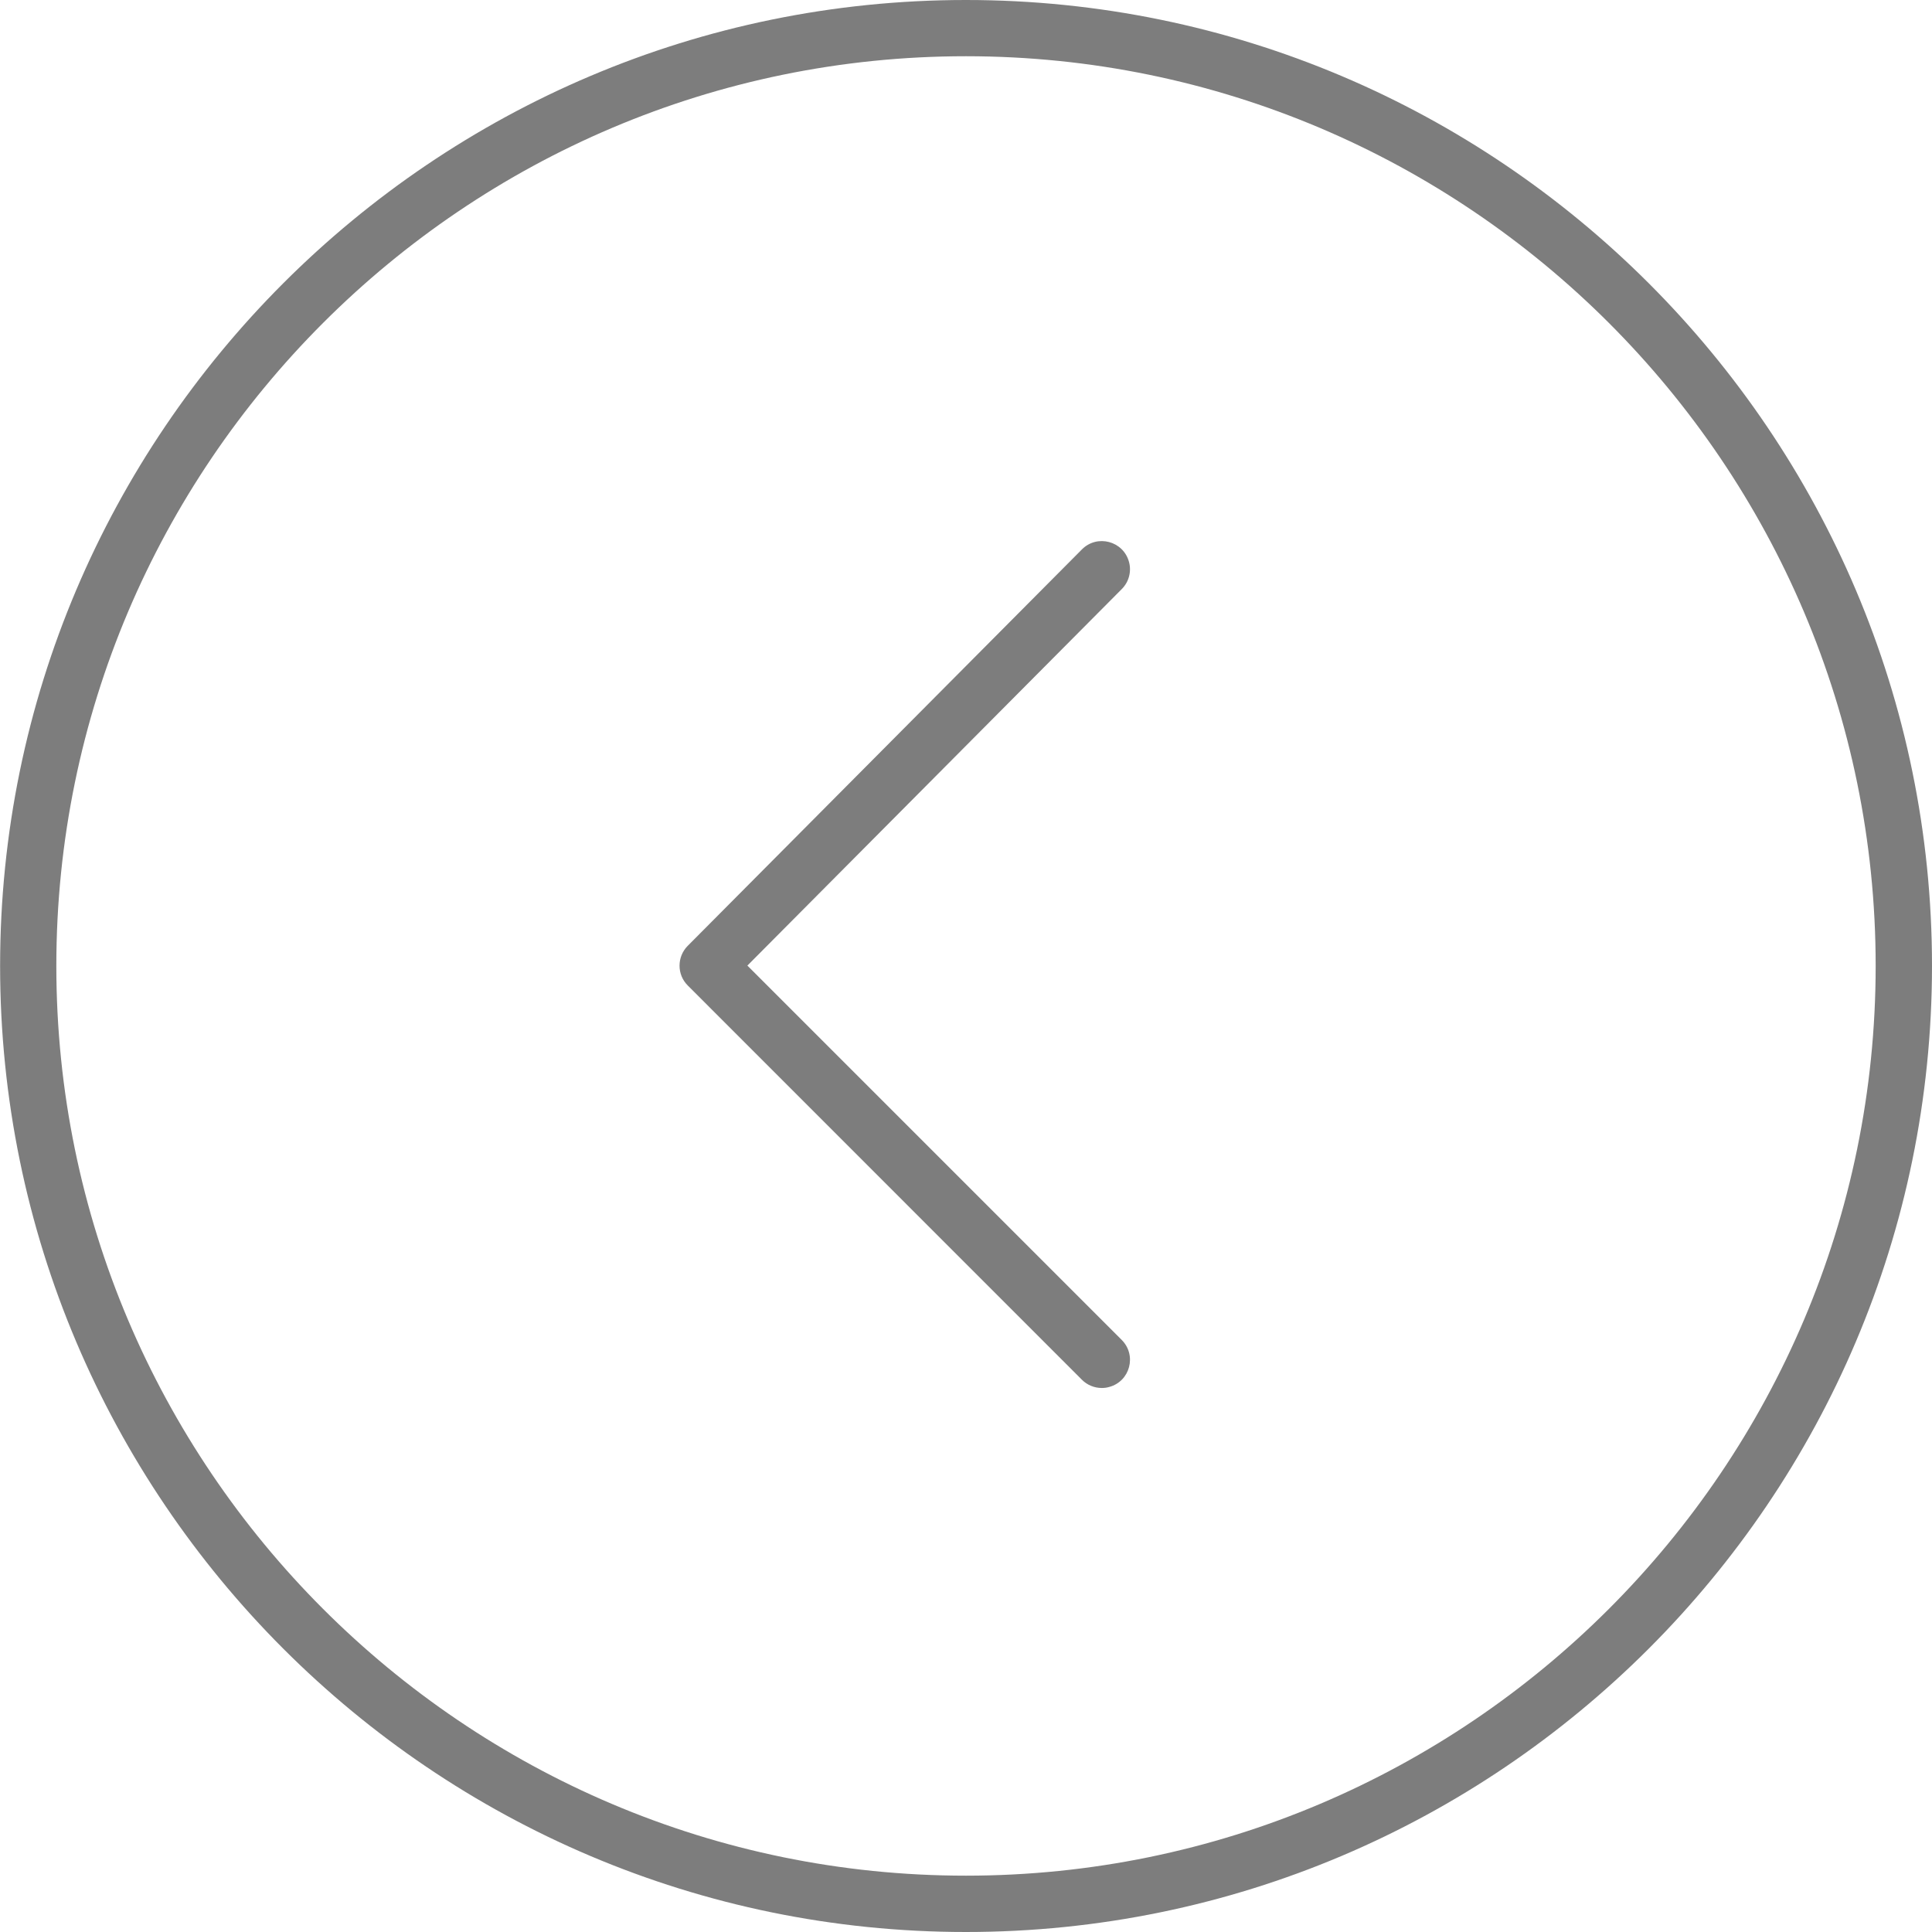 <?xml version="1.0" encoding="UTF-8"?> <svg xmlns="http://www.w3.org/2000/svg" viewBox="0 0 19.00 19.00" data-guides="{&quot;vertical&quot;:[],&quot;horizontal&quot;:[]}"><defs></defs><path fill="#7d7d7d" stroke="none" fill-opacity="1" stroke-width="1" stroke-opacity="1" fill-rule="evenodd" id="tSvg55910cded" title="Path 1" d="M9.499 19C4.262 19 0.001 14.738 0.001 9.499C0.001 4.261 4.262 0 9.499 0C14.738 0 19 4.261 19 9.499C18.999 14.738 14.738 19 9.499 19ZM9.499 0.553C4.567 0.553 0.554 4.566 0.554 9.499C0.554 14.432 4.567 18.446 9.499 18.446C14.433 18.446 18.446 14.432 18.446 9.499C18.446 4.566 14.433 0.553 9.499 0.553Z"></path><path fill="#7d7d7d" stroke="none" fill-opacity="1" stroke-width="1" stroke-opacity="1" fill-rule="evenodd" id="tSvg6ad03a605" title="Path 2" d="M10.836 13.65C10.762 13.65 10.692 13.621 10.64 13.569C9.348 12.277 8.056 10.985 6.764 9.692C6.656 9.585 6.656 9.41 6.763 9.302C8.056 8.002 9.348 6.702 10.64 5.403C10.79 5.252 11.047 5.32 11.103 5.526C11.129 5.621 11.102 5.723 11.032 5.793C9.805 7.027 8.578 8.262 7.35 9.496C8.577 10.723 9.804 11.95 11.031 13.177C11.182 13.328 11.114 13.585 10.908 13.64C10.885 13.647 10.86 13.65 10.836 13.65Z"></path></svg> 